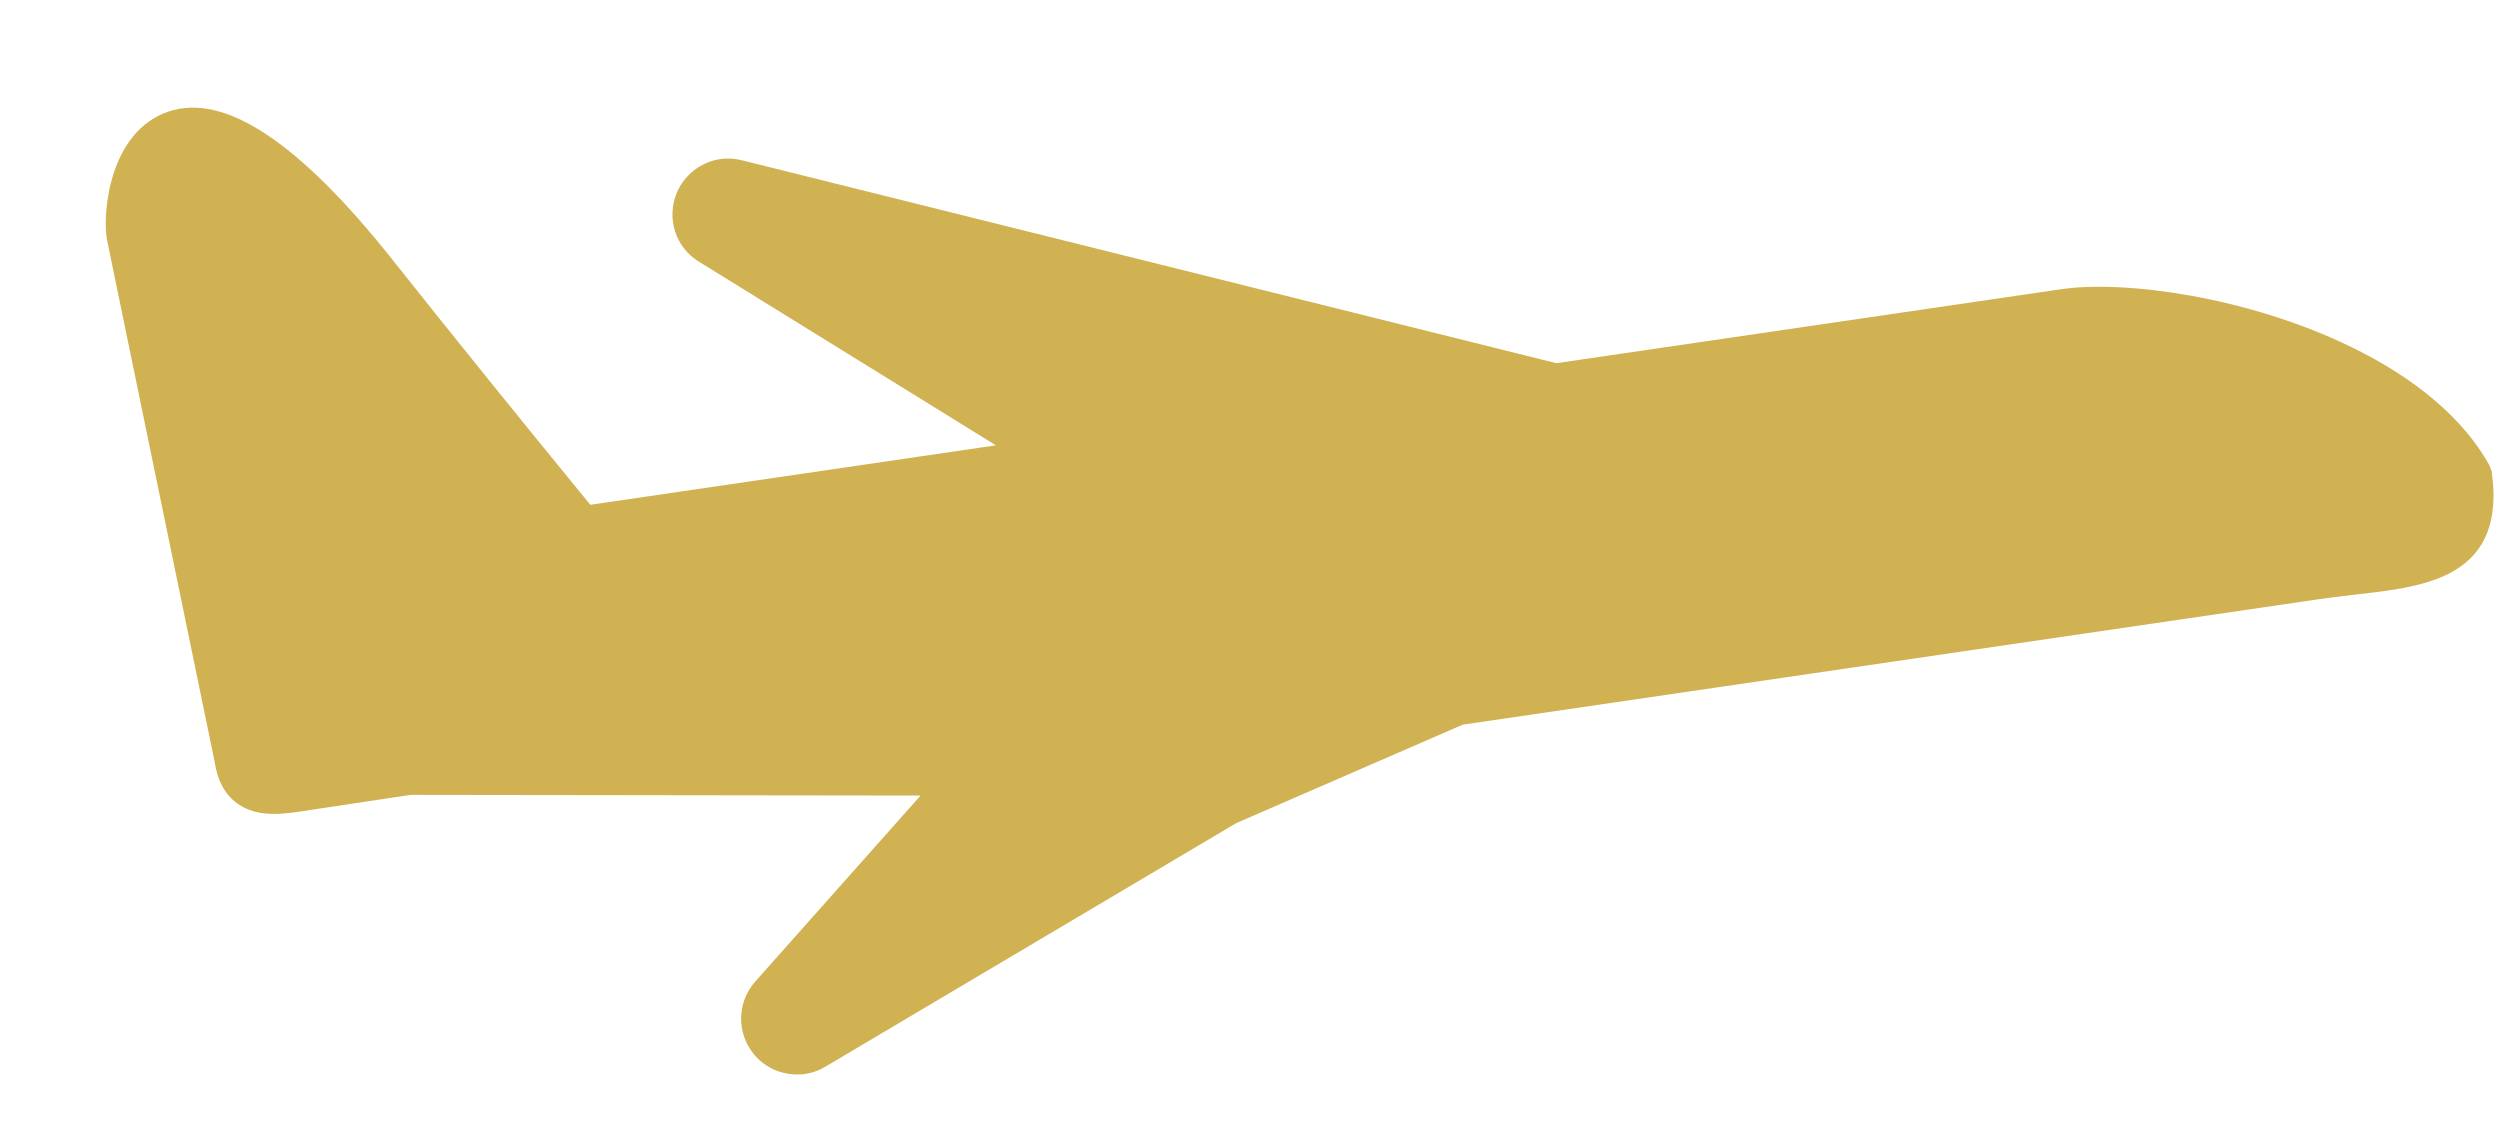 <svg xmlns="http://www.w3.org/2000/svg" width="22" height="10" viewBox="0 0 22 10" fill="none"><path d="M21.926 4.143L21.904 4.09C21.682 3.69 21.263 3.332 20.694 3.055C19.788 2.613 18.701 2.463 18.138 2.545L13.696 3.196L6.527 1.41C6.464 1.394 6.4 1.391 6.336 1.4C6.168 1.426 6.022 1.539 5.956 1.696C5.862 1.922 5.945 2.178 6.151 2.303L8.764 3.919L5.195 4.442C4.576 3.687 3.992 2.963 3.458 2.291C2.631 1.247 1.971 0.813 1.479 0.983C0.966 1.16 0.903 1.858 0.939 2.098L1.888 6.7C1.913 6.869 1.978 6.99 2.087 7.07C2.269 7.201 2.499 7.166 2.741 7.126L3.613 6.995L8.101 7.001L6.645 8.639C6.485 8.821 6.48 9.089 6.634 9.277C6.678 9.331 6.735 9.375 6.797 9.406C6.887 9.449 6.986 9.464 7.085 9.451C7.149 9.442 7.207 9.42 7.263 9.387L10.878 7.244L12.872 6.377L20.378 5.277C20.493 5.26 20.603 5.247 20.714 5.234C20.969 5.205 21.21 5.177 21.407 5.108C21.83 4.963 22 4.654 21.926 4.143Z" fill="#D1B252"></path></svg>